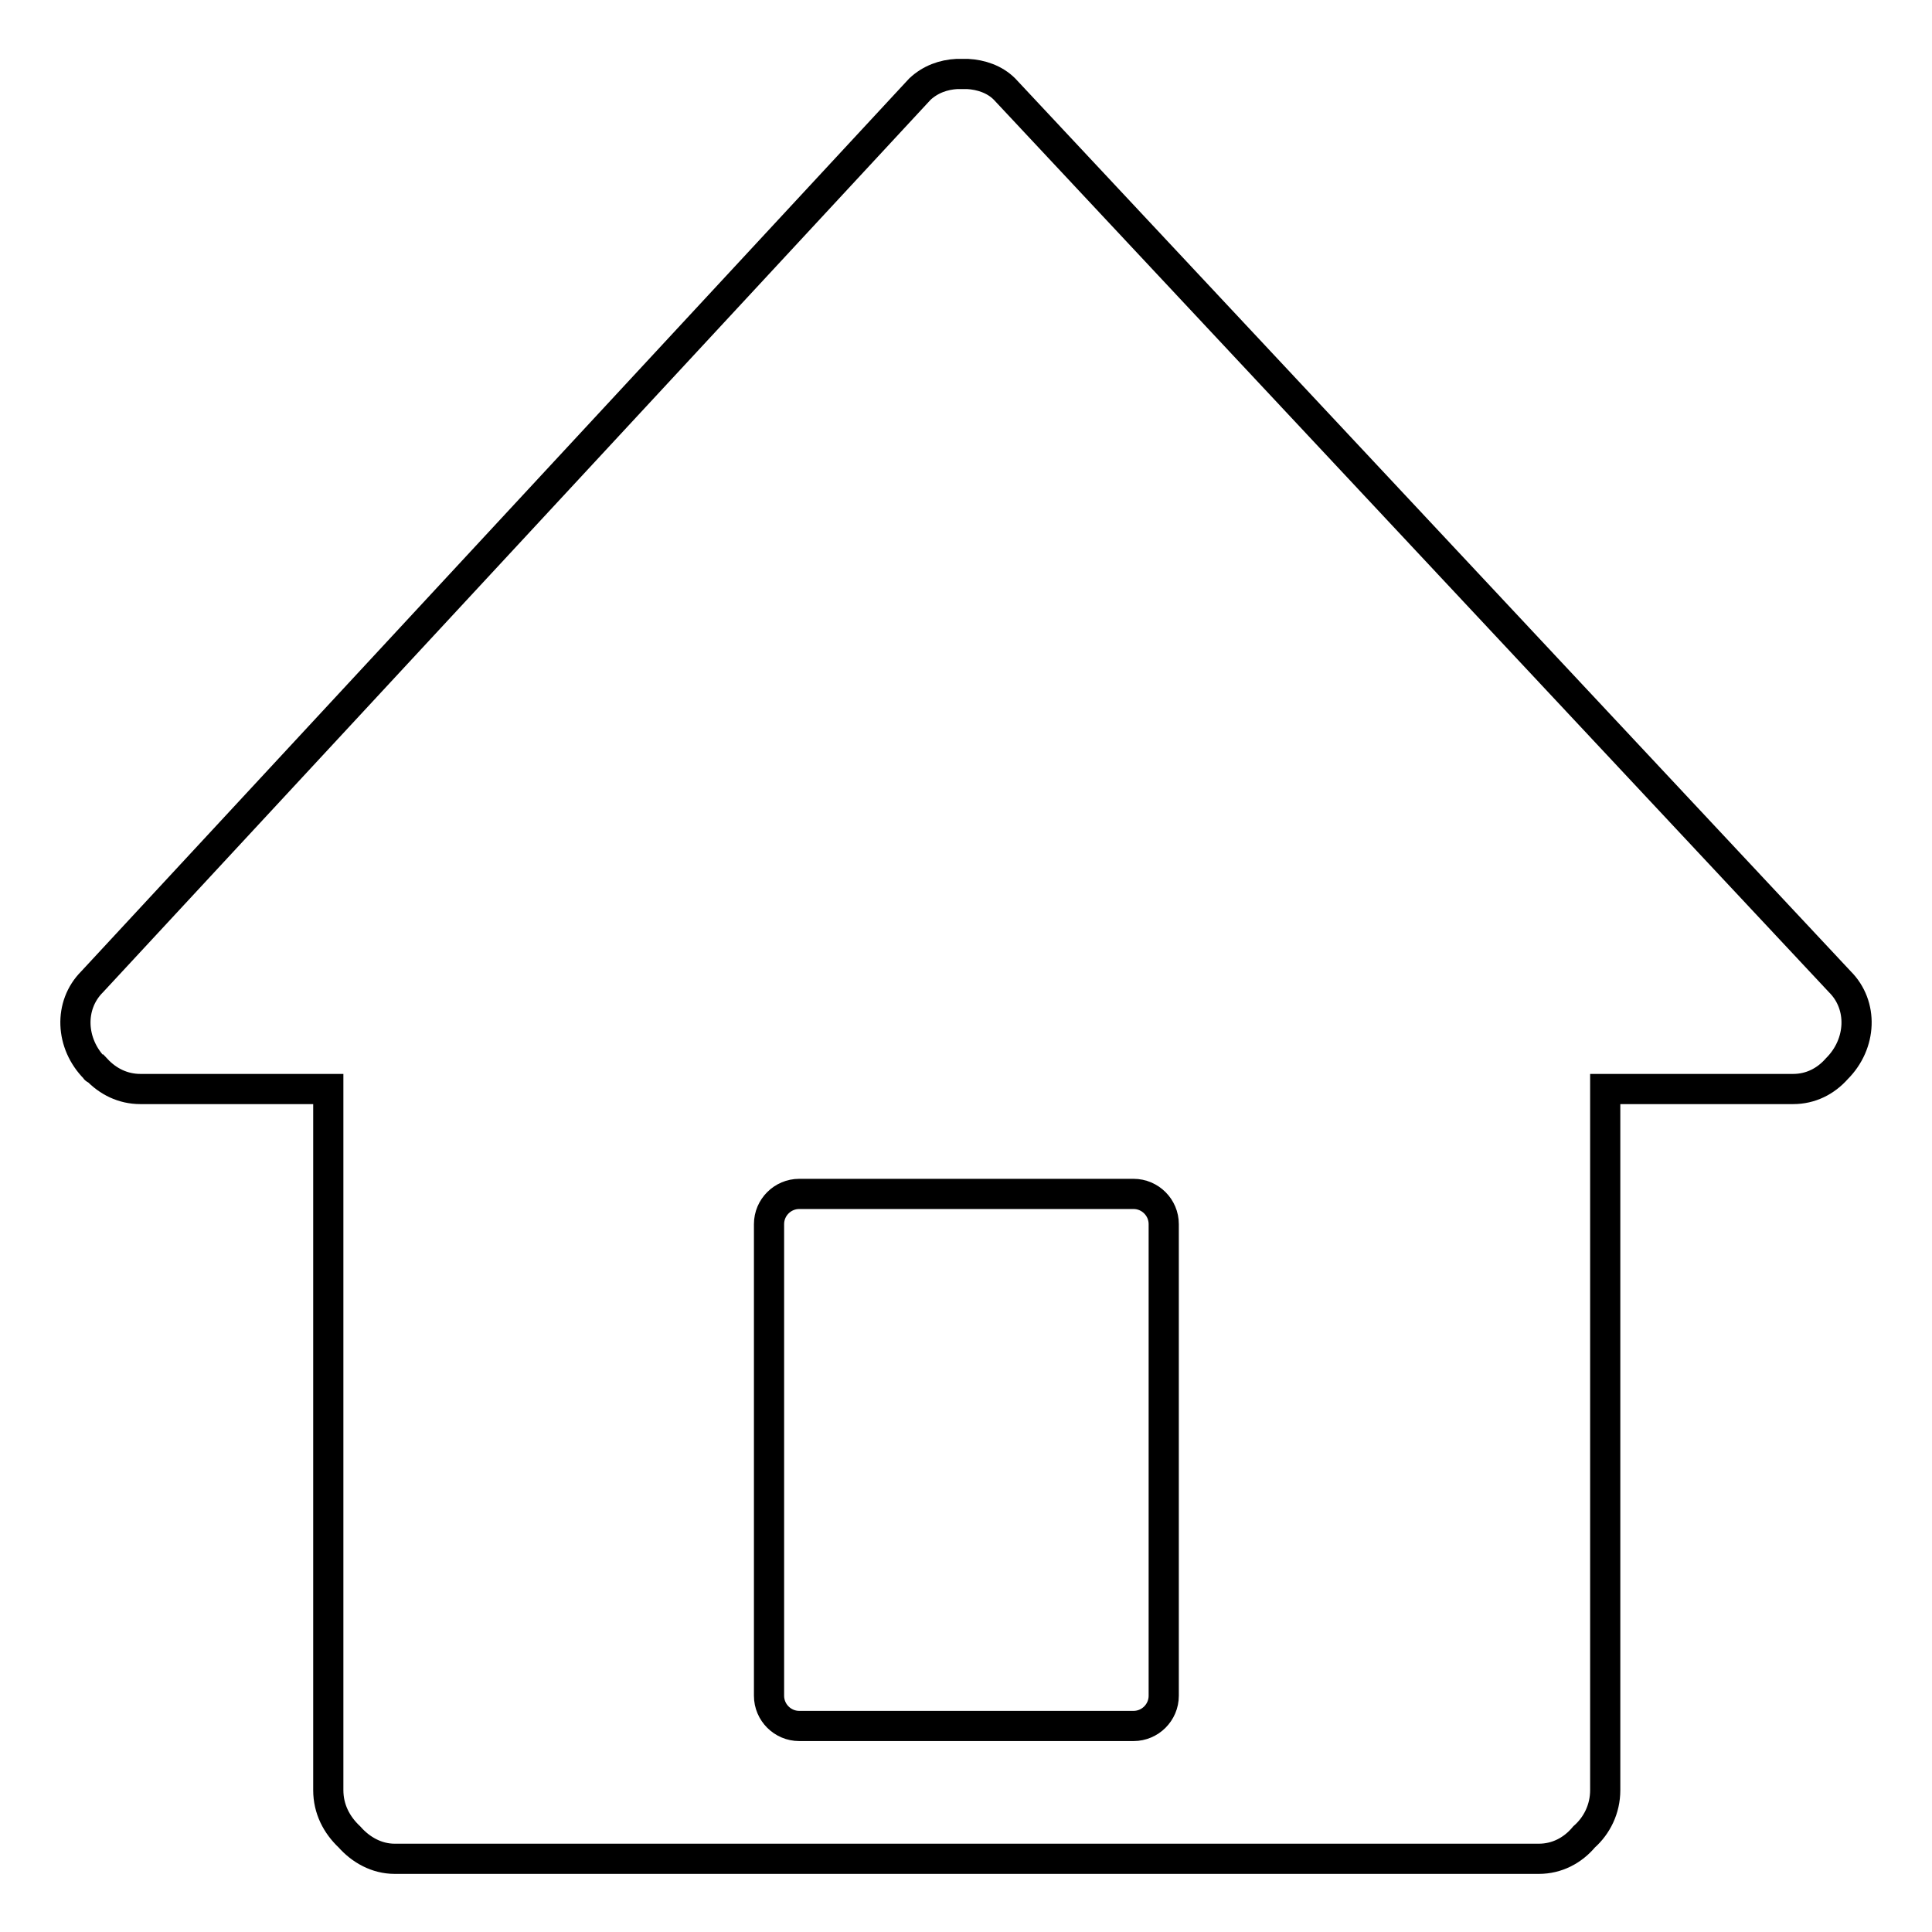 <?xml version="1.0" encoding="utf-8"?>
<!-- Svg Vector Icons : http://www.onlinewebfonts.com/icon -->
<!DOCTYPE svg PUBLIC "-//W3C//DTD SVG 1.1//EN" "http://www.w3.org/Graphics/SVG/1.1/DTD/svg11.dtd">
<svg version="1.1" xmlns="http://www.w3.org/2000/svg" xmlns:xlink="http://www.w3.org/1999/xlink" x="0px" y="0px" viewBox="0 0 256 256" enable-background="new 0 0 256 256" xml:space="preserve">
<g> <path stroke-width="4" fill-opacity="0" stroke="#000000"  d="M243.8,130.1L133.1,11.8c-1.3-1.3-3.1-1.9-4.9-2h-1.4c-1.8,0.1-3.5,0.7-4.9,2L12.2,130.1 c-3.1,3.1-2.9,8.2,0.4,11.5c0,0.1,0.1,0.1,0.2,0.1c1.5,1.6,3.5,2.6,5.8,2.6h24.9v92.9c0,2.5,1.1,4.6,2.8,6.2c1.5,1.7,3.6,2.9,6,2.9 h151.6c2.4,0,4.5-1.1,6-2.9c1.7-1.5,2.8-3.7,2.8-6.2v-92.9h24.9c2.3,0,4.3-1,5.8-2.7c0,0,0,0,0,0 C246.7,138.3,246.9,133.2,243.8,130.1z M154.2,224.7c0,2.2-1.8,4-4,4h-44.3c-2.2,0-4-1.8-4-4v-62.5c0-2.2,1.8-4,4-4h44.3 c2.2,0,4,1.8,4,4V224.7z"/></g>
</svg>